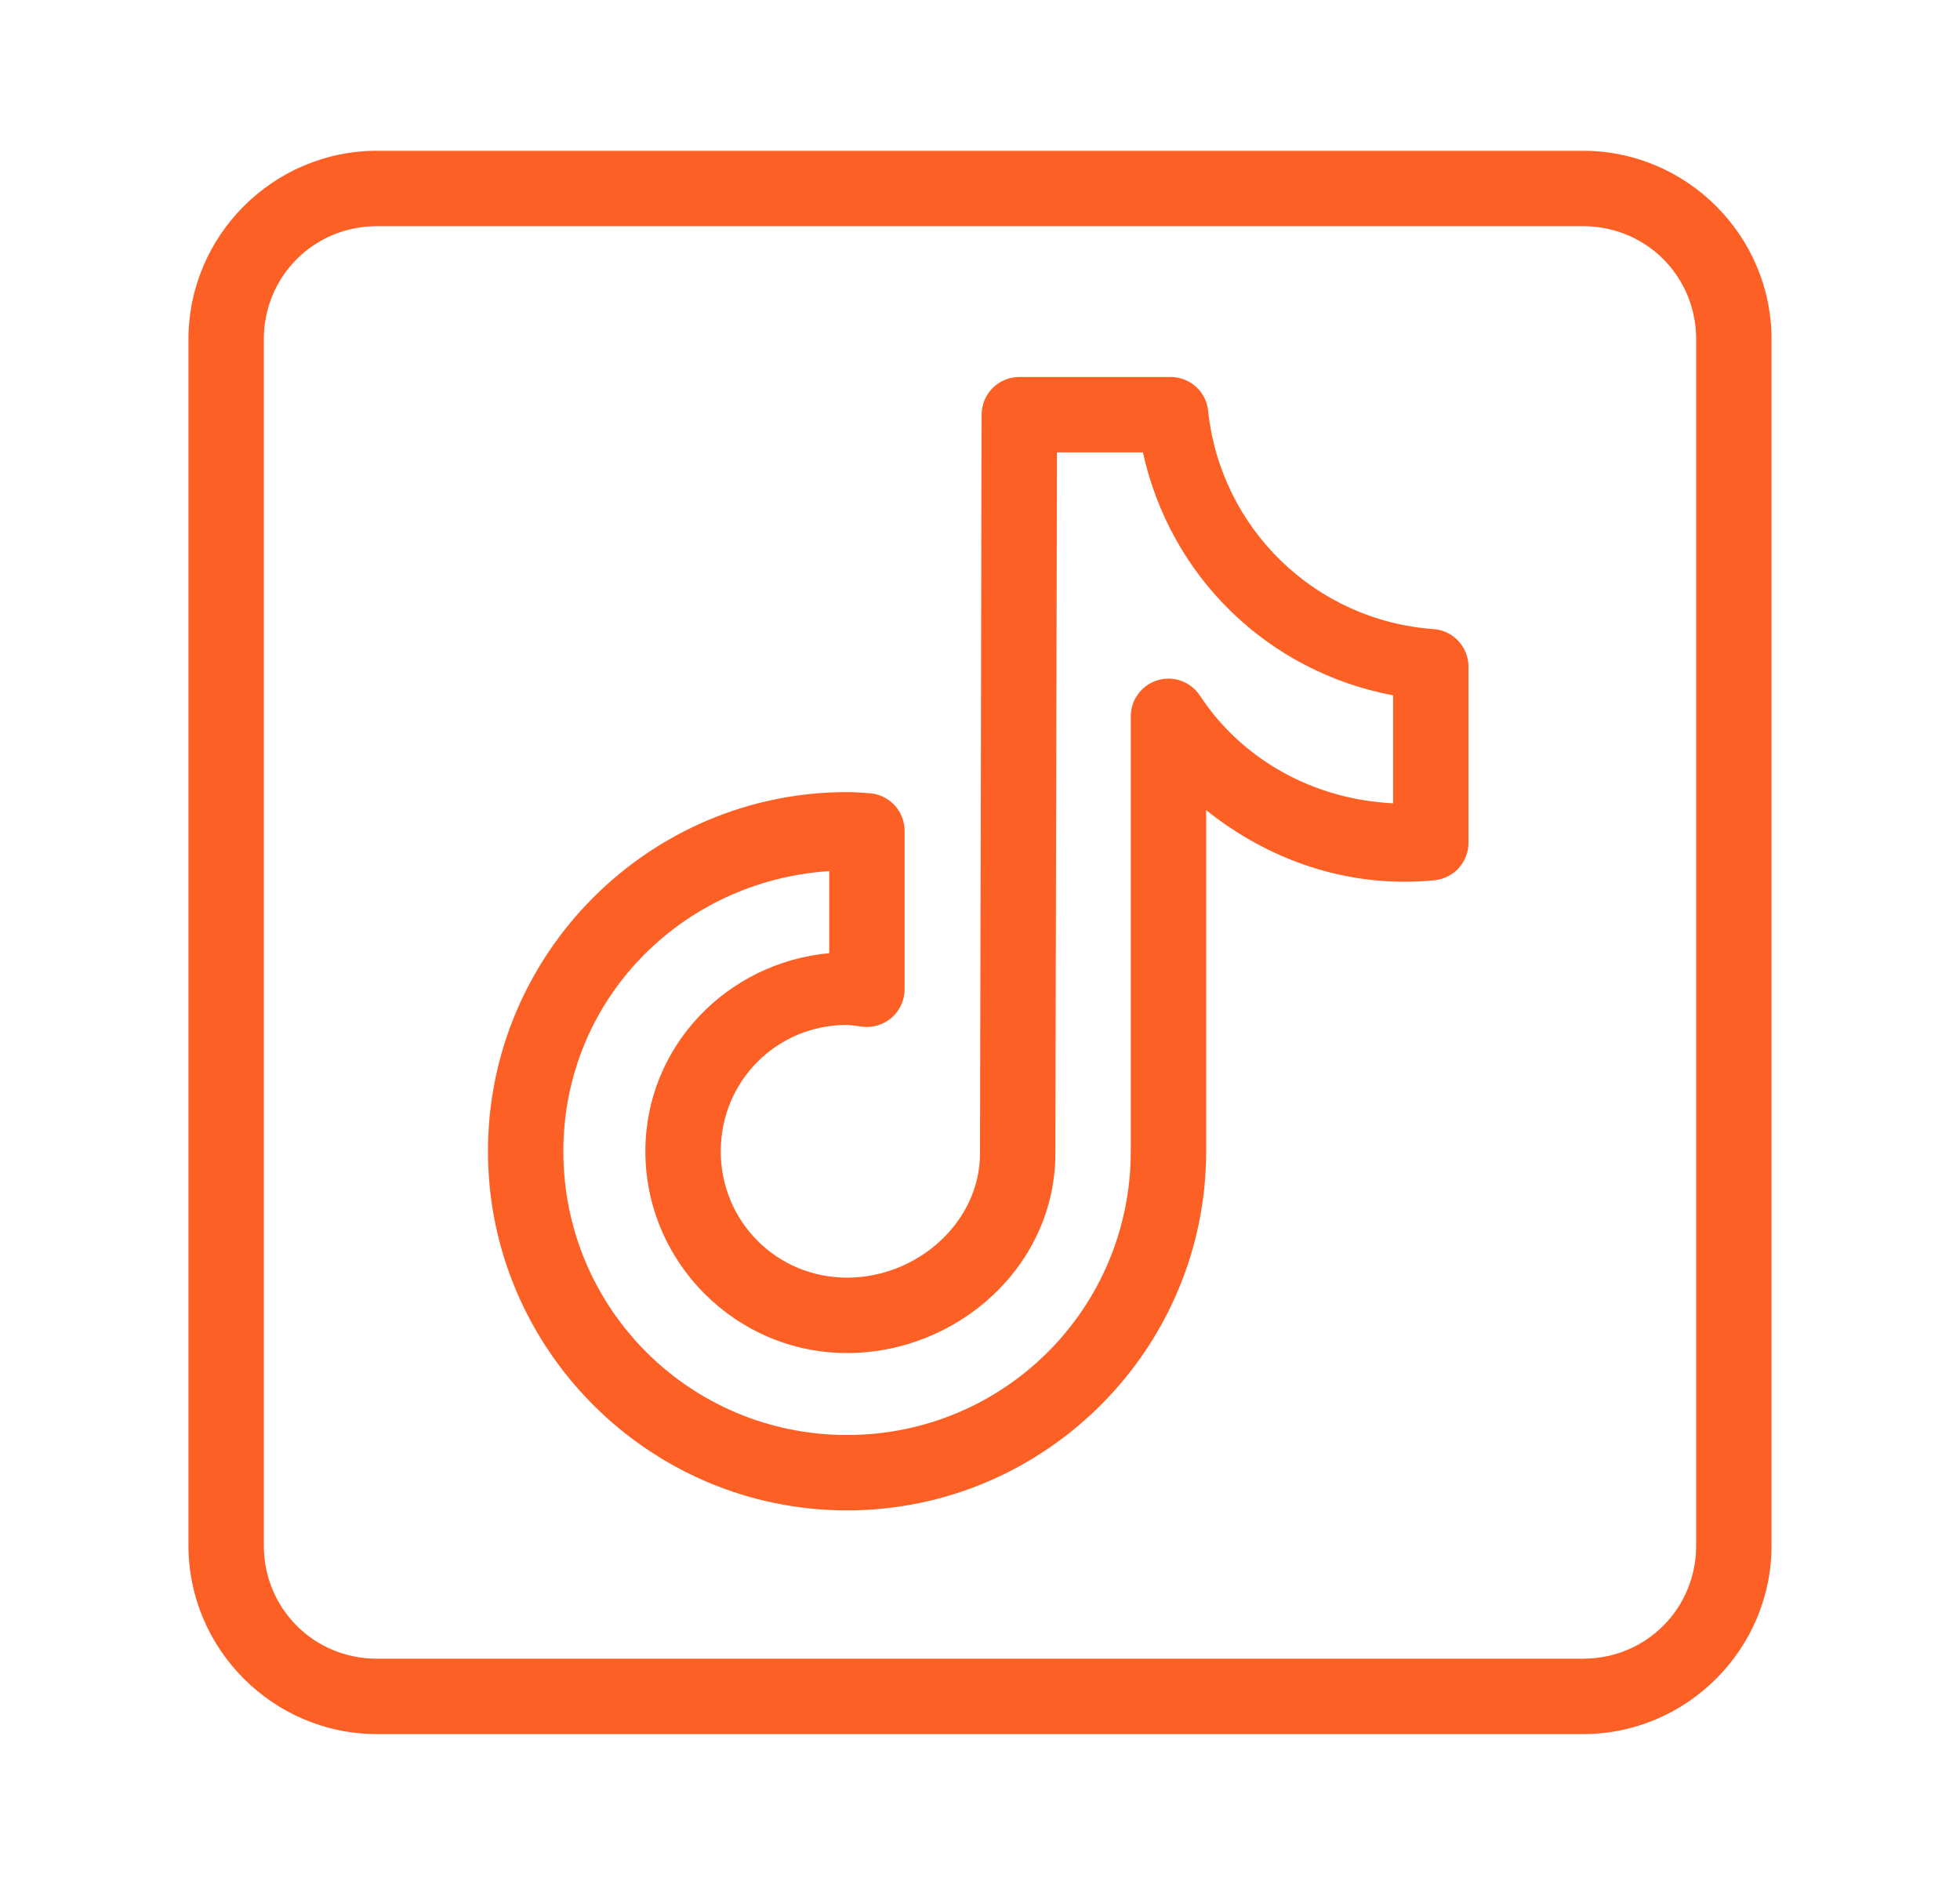 <svg width="26" height="25" viewBox="0 0 26 25" fill="none" xmlns="http://www.w3.org/2000/svg">
<path d="M5 2C3.625 2 2.5 3.125 2.5 4.5V20.5C2.5 21.875 3.625 23 5 23H21C22.375 23 23.5 21.875 23.5 20.5V4.5C23.5 3.125 22.375 2 21 2H5ZM5 3H21C21.836 3 22.5 3.664 22.5 4.5V20.5C22.5 21.336 21.836 22 21 22H5C4.164 22 3.5 21.336 3.5 20.5V4.5C3.5 3.664 4.164 3 5 3ZM13.521 5C13.389 5 13.262 5.053 13.168 5.146C13.075 5.24 13.022 5.367 13.021 5.499C13.021 5.499 13.016 7.937 13.011 10.38C13.008 11.601 13.005 12.824 13.003 13.745C13.001 14.666 13 15.248 13 15.297C13 16.204 12.176 16.946 11.236 16.946C10.304 16.946 9.561 16.201 9.561 15.27C9.561 14.338 10.304 13.594 11.236 13.594C11.268 13.594 11.332 13.604 11.44 13.617C11.511 13.626 11.582 13.619 11.649 13.598C11.717 13.577 11.779 13.541 11.832 13.495C11.885 13.448 11.927 13.39 11.956 13.325C11.985 13.261 12 13.191 12 13.12V11.02C12 10.892 11.951 10.77 11.864 10.677C11.777 10.585 11.658 10.528 11.531 10.521C11.453 10.516 11.355 10.506 11.236 10.506C8.612 10.506 6.473 12.645 6.473 15.27C6.473 17.894 8.612 20.033 11.236 20.033C13.861 20.033 16 17.894 16 15.27V10.745C16.727 11.327 17.634 11.695 18.635 11.695C18.771 11.695 18.901 11.687 19.025 11.676C19.149 11.664 19.265 11.607 19.349 11.515C19.433 11.423 19.48 11.302 19.48 11.178V8.843C19.48 8.716 19.432 8.595 19.346 8.502C19.26 8.409 19.142 8.353 19.016 8.344C17.443 8.231 16.19 7.006 16.026 5.448C16.014 5.325 15.956 5.211 15.864 5.129C15.772 5.046 15.653 5 15.529 5H13.521ZM14.021 6H15.161C15.524 7.649 16.813 8.907 18.48 9.223V10.655C17.41 10.601 16.471 10.068 15.918 9.227C15.859 9.137 15.772 9.068 15.671 9.031C15.57 8.994 15.46 8.991 15.356 9.022C15.253 9.053 15.163 9.117 15.099 9.203C15.034 9.289 15 9.394 15 9.502V15.27C15 17.354 13.321 19.033 11.236 19.033C9.152 19.033 7.473 17.354 7.473 15.27C7.473 13.269 9.033 11.682 11 11.554V12.642C9.643 12.768 8.561 13.881 8.561 15.27C8.561 16.742 9.764 17.946 11.236 17.946C12.701 17.946 14 16.793 14 15.297C14 15.321 14.001 14.668 14.003 13.747C14.005 12.826 14.008 11.604 14.011 10.382C14.015 8.188 14.02 6.425 14.021 6Z" fill="#FD6025"/>
</svg>
